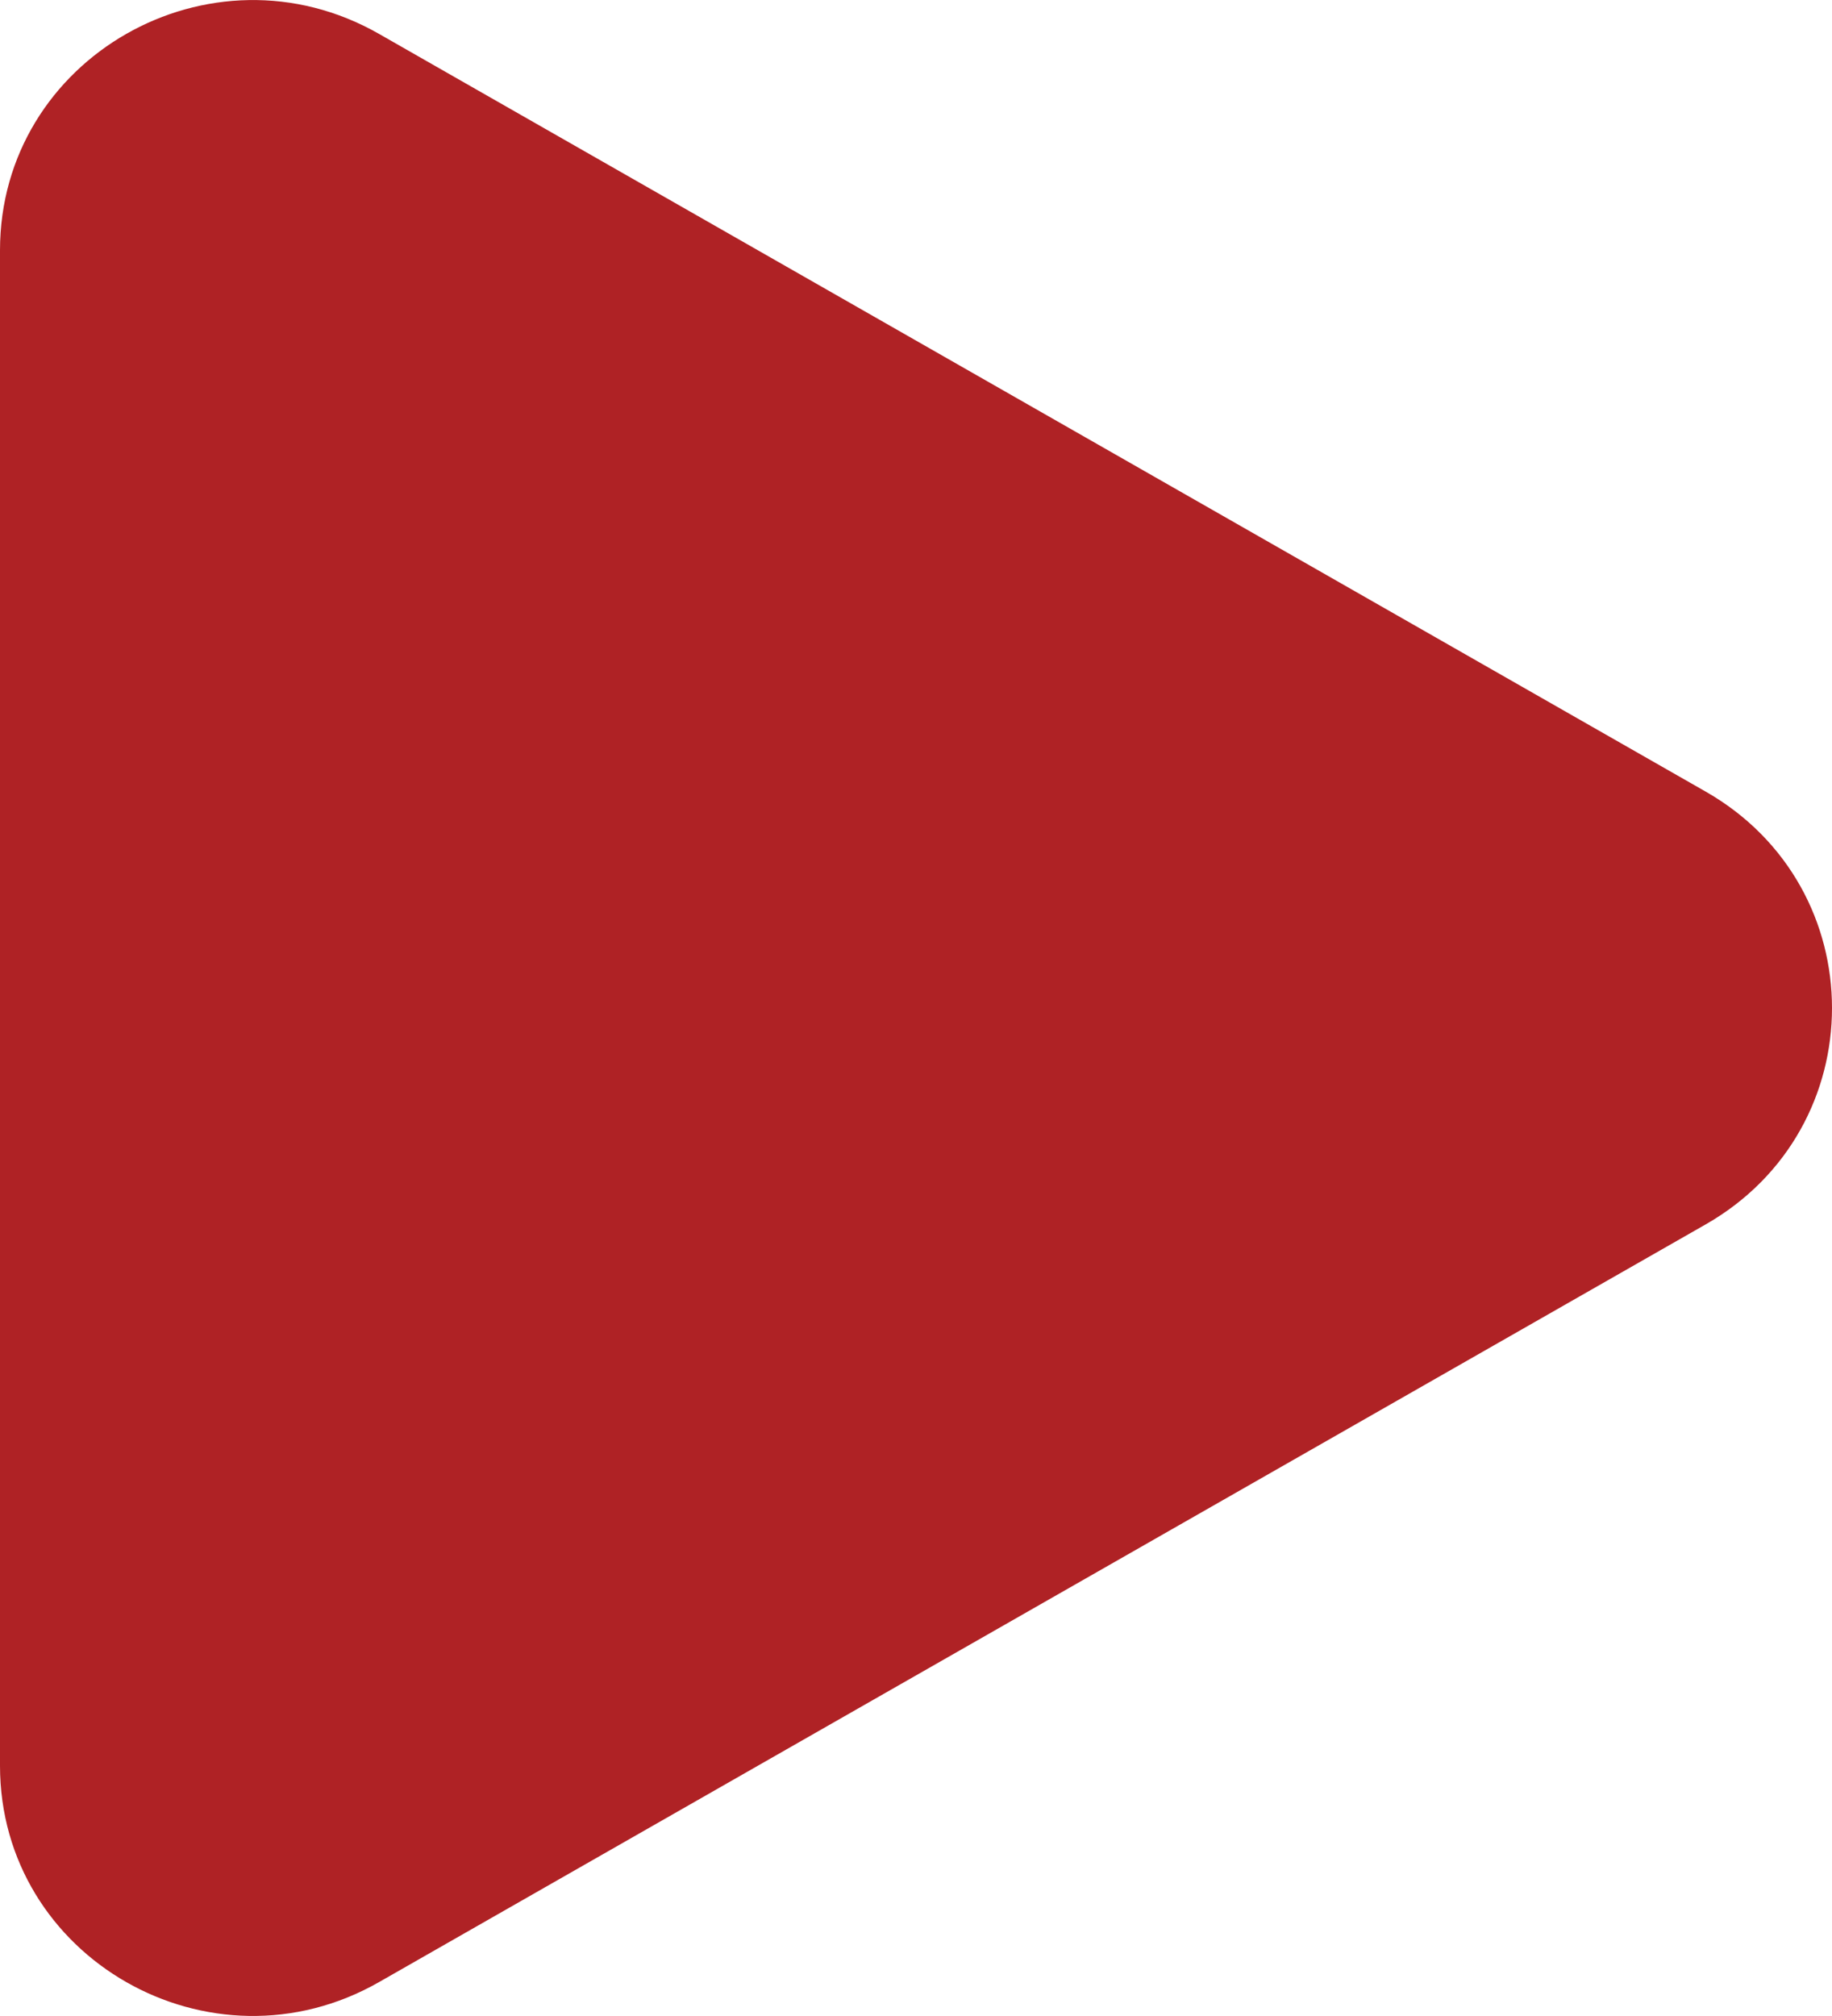 <svg width="10" height="11" viewBox="0 0 10 11" fill="none" xmlns="http://www.w3.org/2000/svg">
<path d="M9.31 4.319C10.23 4.844 10.23 6.156 9.31 6.681L2.069 10.815C1.149 11.34 -4.64125e-08 10.684 0 9.634L3.65498e-07 1.366C4.11911e-07 0.316 1.149 -0.34 2.069 0.185L9.31 4.319Z" fill="#AF2225"/>
</svg>
